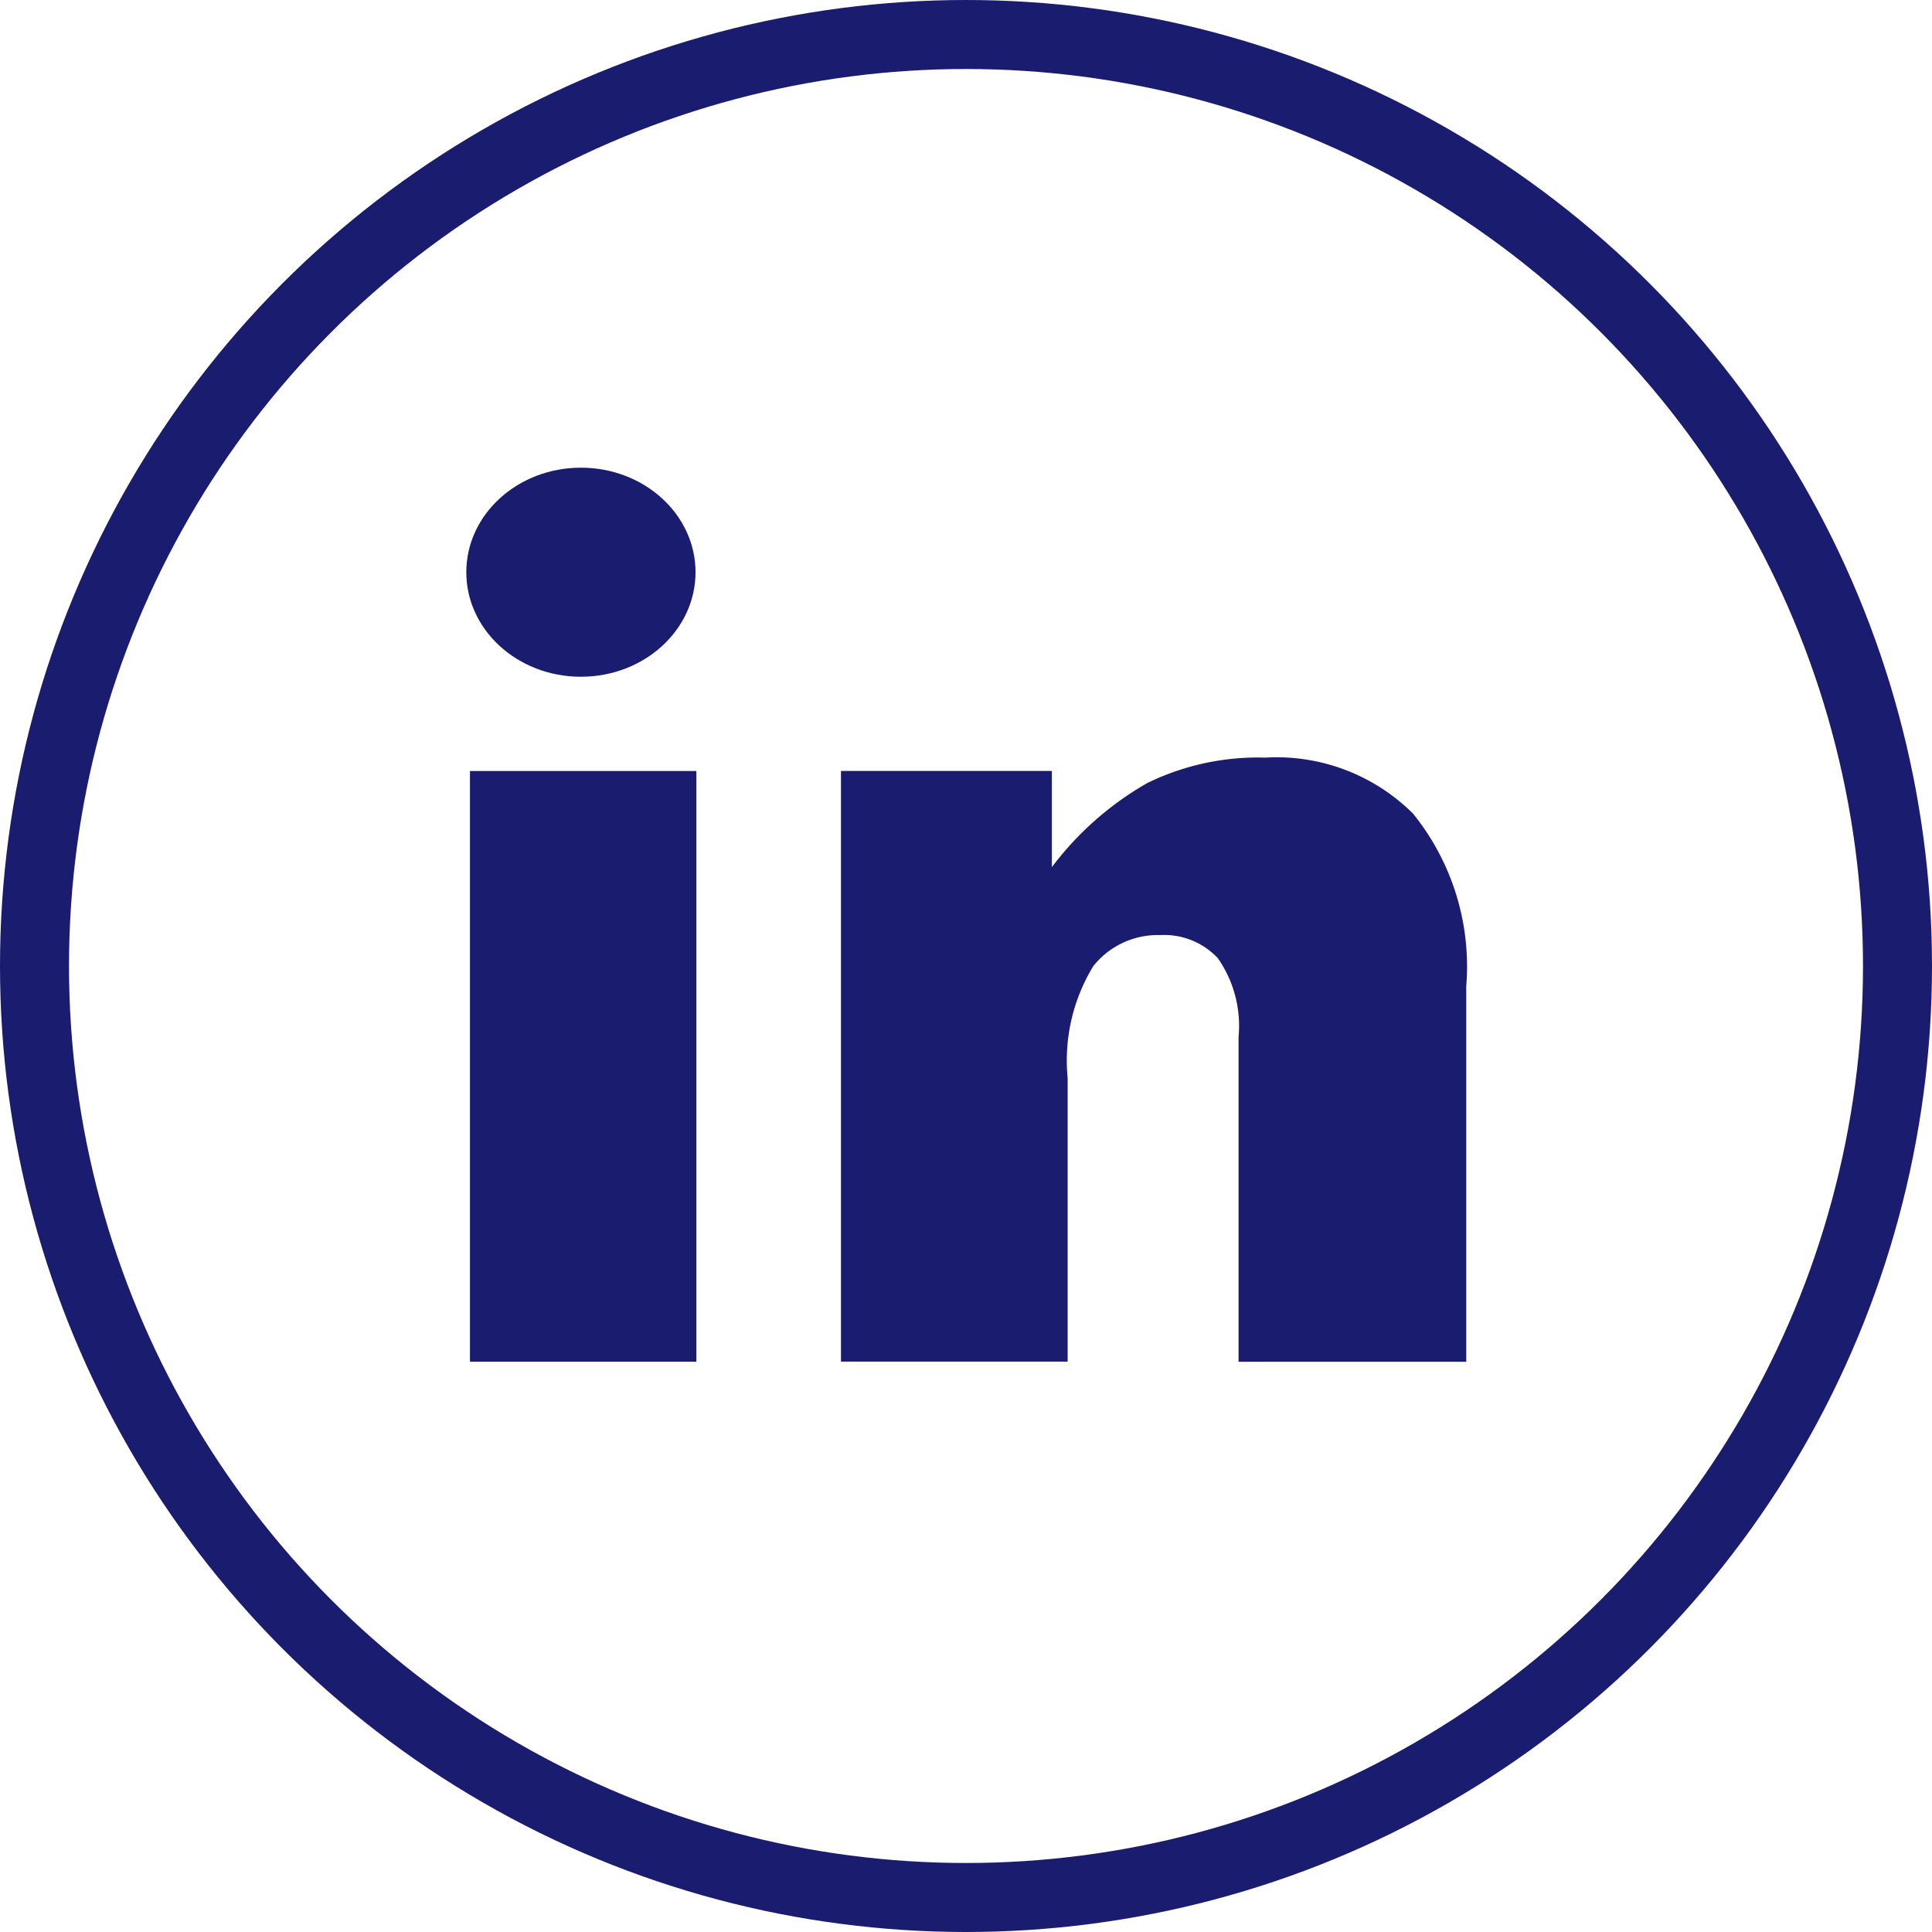 <svg xmlns="http://www.w3.org/2000/svg" width="28" height="28" viewBox="0 0 28 28"><g transform="translate(-1028 -5)"><g transform="translate(1028 5)" fill="none" stroke="#191c6f" stroke-width="1"><circle cx="14" cy="14" r="14" stroke="none"/><circle cx="14" cy="14" r="13.5" fill="none"/></g><ellipse cx="1.661" cy="1.515" rx="1.661" ry="1.515" transform="translate(1034.758 11.778)" fill="#191c6f"/><path d="M70.366,58.28a3.653,3.653,0,0,0-1.709.367,4.554,4.554,0,0,0-1.386,1.221V58.473H64.215v8.561H67.5V62.923a2.627,2.627,0,0,1,.371-1.62,1.192,1.192,0,0,1,.967-.451,1.065,1.065,0,0,1,.839.335,1.712,1.712,0,0,1,.3,1.141v4.708h3.3V61.593a3.525,3.525,0,0,0-.77-2.5A2.8,2.8,0,0,0,70.366,58.28Z" transform="translate(975.973 -42.3)" fill="#191c6f"/><path d="M41.143,59.11h3.281v8.561H41.143Z" transform="translate(993.668 -42.936)" fill="#191c6f"/></g></svg>